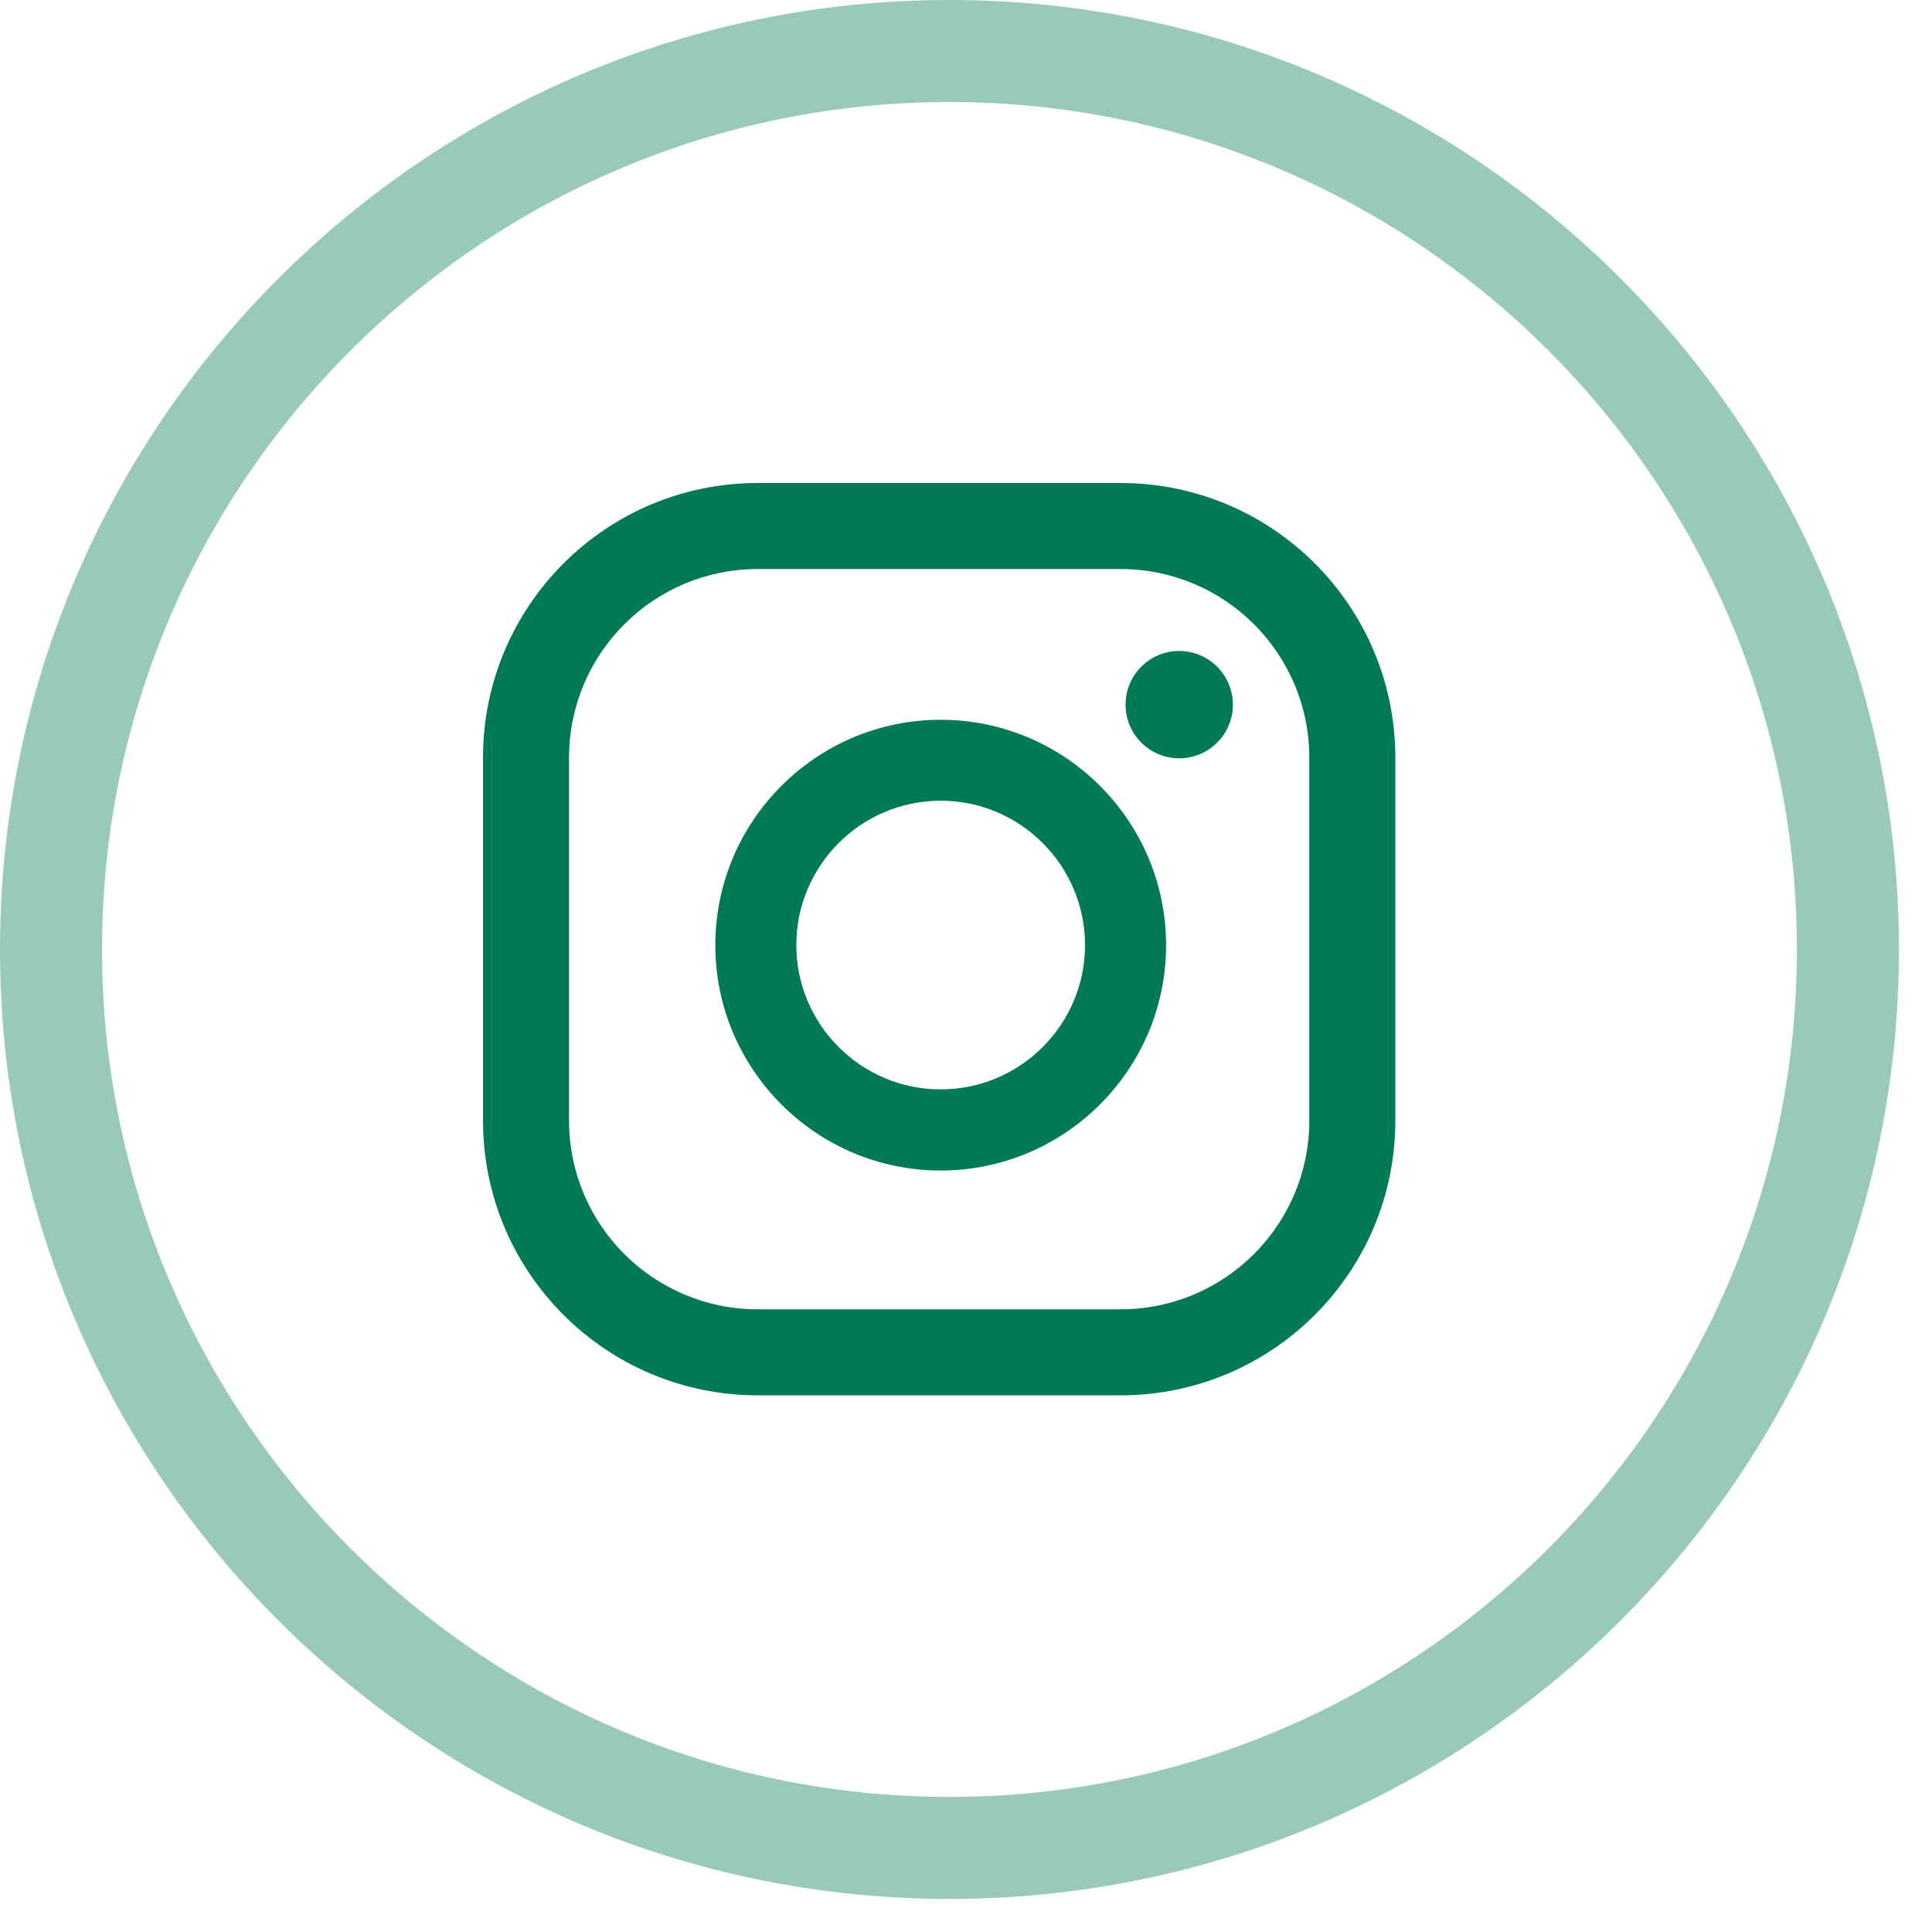<svg width="36" height="36" viewBox="0 0 36 36" fill="none" xmlns="http://www.w3.org/2000/svg">
<path opacity="0.4" d="M17.692 35.384C7.938 35.384 0 27.448 0 17.692C0 7.938 7.938 0 17.692 0C27.448 0 35.384 7.938 35.384 17.692C35.384 27.448 27.448 35.384 17.692 35.384ZM17.692 1.901C8.986 1.901 1.901 8.986 1.901 17.692C1.901 26.4 8.986 33.483 17.692 33.483C26.4 33.483 33.483 26.398 33.483 17.692C33.483 8.986 26.4 1.901 17.692 1.901Z" fill="#007A54"/>
<path d="M21.973 12.13C21.421 12.13 20.973 12.579 20.973 13.13C20.973 13.682 21.421 14.13 21.973 14.13C22.525 14.13 22.973 13.682 22.973 13.13C22.973 12.579 22.525 12.13 21.973 12.13ZM17.528 13.412C15.214 13.412 13.329 15.295 13.329 17.612C13.329 19.926 15.212 21.811 17.528 21.811C19.843 21.811 21.728 19.928 21.728 17.612C21.728 15.295 19.843 13.412 17.528 13.412ZM17.528 20.299C16.046 20.299 14.838 19.093 14.838 17.61C14.838 16.127 16.046 14.92 17.528 14.92C19.011 14.92 20.218 16.127 20.218 17.61C20.218 19.093 19.011 20.299 17.528 20.299ZM26 14.12C26 11.292 23.708 9 20.88 9H14.12C11.292 9 9 11.292 9 14.12V20.88C9 23.708 11.292 26 14.12 26H20.88C23.708 26 26 23.708 26 20.88V14.12ZM24.397 20.88C24.397 22.821 22.823 24.397 20.88 24.397H14.12C12.177 24.397 10.603 22.823 10.603 20.88V14.12C10.603 12.177 12.177 10.603 14.12 10.603H20.88C22.823 10.603 24.397 12.177 24.397 14.12V20.88Z" fill="#007A54"/>
</svg>
